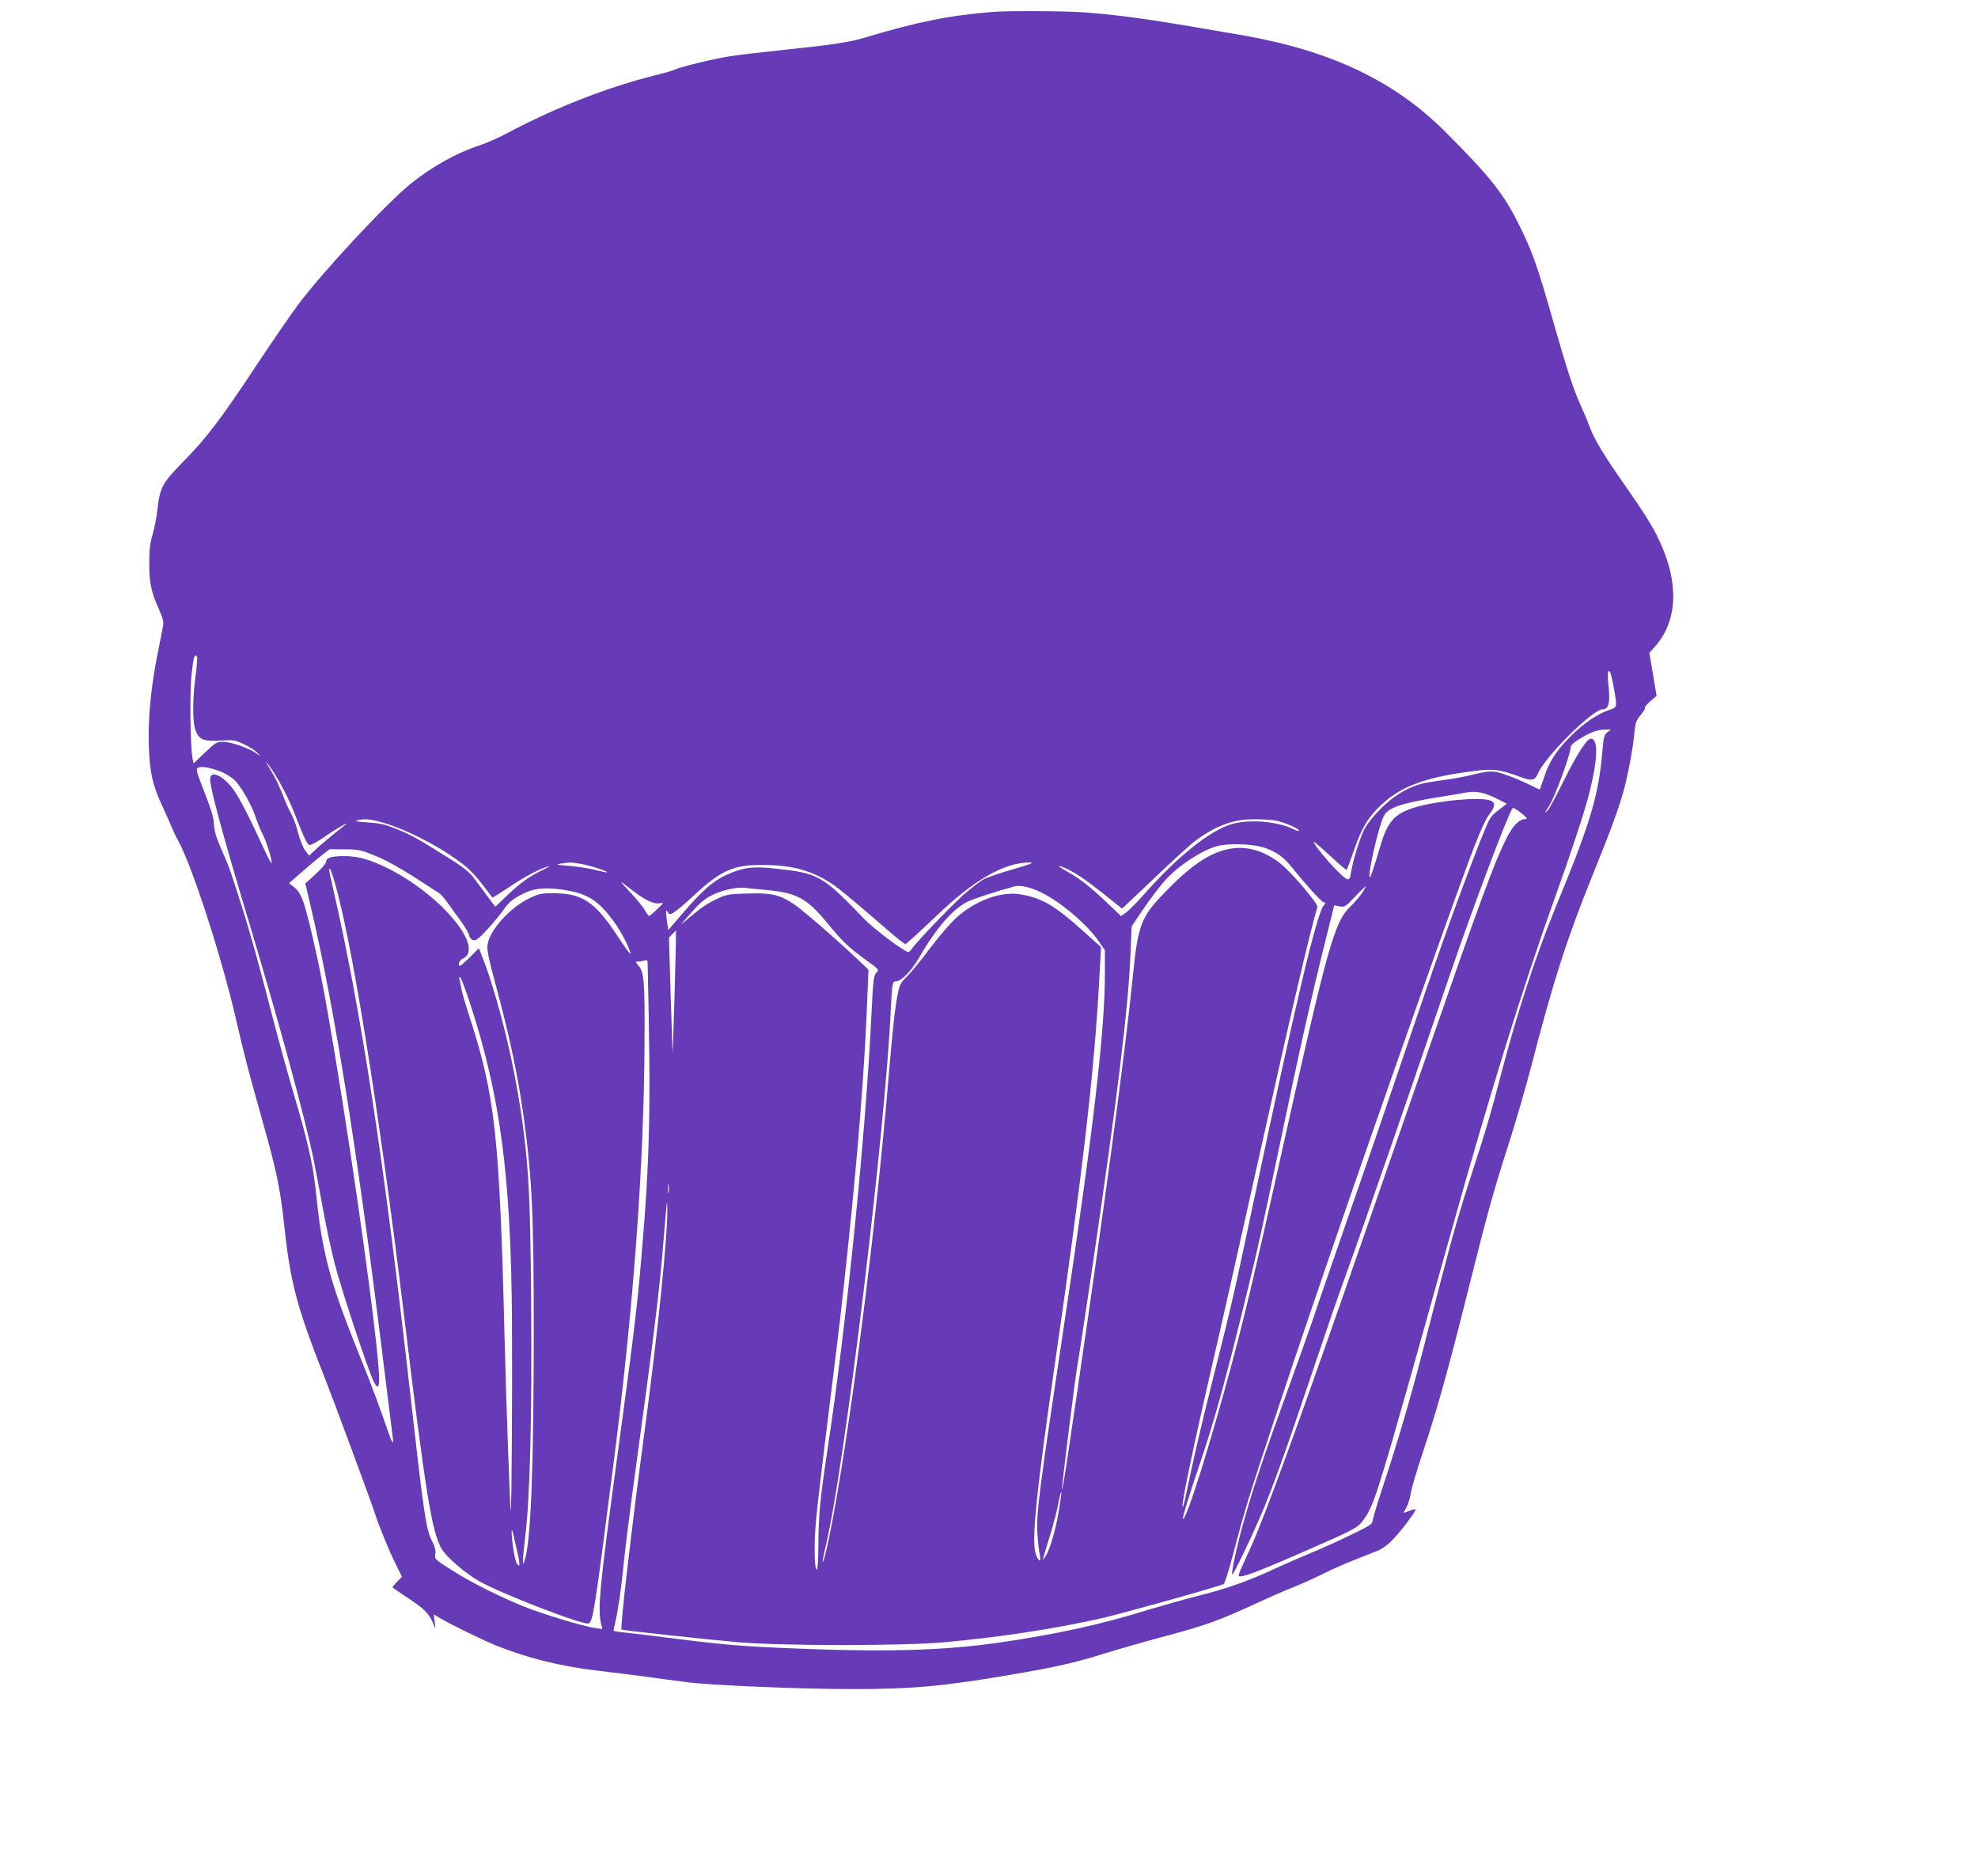 <?xml version="1.0" standalone="no"?>
<!DOCTYPE svg PUBLIC "-//W3C//DTD SVG 20010904//EN"
 "http://www.w3.org/TR/2001/REC-SVG-20010904/DTD/svg10.dtd">
<svg version="1.0" xmlns="http://www.w3.org/2000/svg"
 width="1280pt" height="1214pt" viewBox="0 0 1280 1214"
 preserveAspectRatio="xMidYMid meet">
<g transform="translate(0,1214) scale(0.1,-0.1)"
fill="#673ab7" stroke="none">
<path d="M6425 12063 c-290 -24 -483 -63 -831 -167 -98 -30 -223 -48 -543 -81
-134 -14 -287 -32 -339 -41 -100 -16 -312 -68 -341 -83 -10 -6 -73 -24 -142
-41 -304 -77 -634 -206 -944 -370 -60 -32 -141 -68 -180 -80 -145 -47 -308
-137 -445 -247 -157 -126 -573 -573 -732 -786 -48 -65 -167 -238 -264 -384
-233 -353 -325 -474 -473 -625 -141 -144 -155 -169 -172 -313 -5 -49 -20 -124
-32 -165 -17 -59 -22 -100 -21 -190 0 -125 13 -184 66 -300 20 -44 28 -75 24
-95 -2 -16 -18 -95 -34 -175 -45 -219 -65 -430 -59 -607 6 -172 24 -253 87
-388 23 -50 50 -110 60 -135 10 -25 29 -65 43 -90 89 -160 281 -752 372 -1146
56 -244 80 -335 171 -658 96 -341 116 -439 144 -691 40 -372 81 -523 265 -990
71 -182 290 -774 320 -865 30 -92 93 -246 136 -332 l40 -81 -32 -33 c-18 -19
-31 -35 -28 -37 2 -2 51 -36 109 -74 102 -69 128 -96 157 -168 12 -28 12 -27
6 19 l-6 49 34 -20 c65 -40 295 -152 374 -183 201 -80 412 -132 645 -160 96
-11 240 -29 320 -40 80 -11 199 -27 265 -35 156 -21 737 -45 1077 -45 378 0
581 18 1008 91 301 51 417 77 620 140 90 28 272 80 403 115 251 67 341 100
577 209 80 37 189 85 243 106 53 21 141 61 195 88 53 26 140 65 192 85 52 21
119 47 147 58 34 13 71 39 103 72 53 54 150 182 150 197 0 5 -16 2 -36 -6 -20
-8 -38 -15 -40 -15 -2 0 5 15 16 33 10 17 24 61 30 97 6 36 42 157 80 270 87
259 163 530 296 1063 122 487 156 611 264 947 43 135 103 344 135 465 147 569
230 828 402 1255 119 293 170 433 203 555 27 101 58 268 66 358 6 69 11 83 40
119 19 22 32 44 29 48 -3 5 13 24 35 43 l40 34 -23 139 -24 139 40 45 c141
162 153 401 31 668 -46 102 -88 168 -229 372 -144 206 -195 292 -229 380 -13
36 -38 94 -54 130 -48 103 -97 255 -178 540 -100 352 -133 449 -214 615 -105
217 -190 325 -490 625 -328 327 -737 521 -1305 621 -604 105 -763 128 -1029
149 -118 9 -495 11 -591 3z m-5150 -4173 c3 -5 -1 -62 -10 -127 -20 -157 -20
-301 2 -354 22 -56 52 -68 164 -61 84 5 92 3 152 -26 35 -17 72 -41 83 -54
l19 -22 -31 22 c-47 33 -162 72 -210 72 -41 0 -49 -5 -118 -70 l-73 -70 -7 31
c-15 75 -19 431 -6 548 12 112 20 136 35 111z m9169 -205 c22 -125 23 -121
-33 -140 -73 -24 -166 -88 -247 -169 -92 -93 -138 -163 -170 -261 -15 -44 -28
-81 -29 -83 -1 -1 -15 4 -31 12 -92 48 -219 98 -261 102 -32 4 -73 -1 -123
-14 -42 -11 -111 -25 -155 -32 -44 -6 -111 -16 -148 -22 -109 -16 -216 -75
-313 -172 -50 -50 -90 -102 -107 -136 -30 -62 -74 -206 -84 -275 -4 -32 -10
-45 -22 -45 -18 0 -119 102 -187 191 -59 78 -45 70 79 -44 53 -50 99 -88 102
-86 2 3 24 61 48 130 49 143 93 215 178 293 124 115 273 172 547 210 174 25
207 21 355 -33 69 -26 90 -21 108 21 46 111 355 418 420 418 39 0 50 44 38
150 -9 80 -4 117 11 89 4 -8 15 -54 24 -104z m-42 -283 c-20 -16 -25 -31 -32
-118 -26 -296 -76 -464 -305 -1019 -129 -315 -250 -686 -355 -1090 -61 -235
-93 -345 -175 -595 -87 -267 -133 -426 -213 -735 -33 -126 -85 -329 -116 -450
-80 -309 -155 -563 -241 -825 -41 -124 -77 -241 -80 -260 -5 -35 -9 -37 -143
-102 -75 -37 -186 -87 -247 -112 -60 -25 -174 -74 -252 -110 -176 -81 -298
-124 -506 -177 -89 -23 -227 -62 -307 -86 -303 -95 -597 -159 -970 -213 -367
-52 -741 -62 -1375 -35 -273 12 -402 22 -655 54 -173 22 -348 43 -387 47 -40
3 -73 9 -73 13 0 3 5 24 10 46 21 92 40 223 55 377 9 90 38 325 65 523 135
986 168 1256 194 1580 22 267 23 269 24 209 5 -158 -58 -783 -148 -1454 -83
-619 -158 -1266 -148 -1275 6 -5 561 -65 758 -82 288 -24 1064 -24 1330 0 372
34 715 87 1025 157 136 31 763 207 784 220 7 4 37 101 67 216 71 271 95 348
281 909 247 746 647 1902 1036 2995 239 670 289 798 336 862 38 51 39 75 5 88
-65 25 -345 -1 -489 -45 -131 -40 -178 -93 -224 -255 -35 -118 -63 -202 -67
-198 -15 16 57 332 91 398 27 53 111 82 350 121 72 11 155 25 185 31 66 11
116 0 202 -43 l59 -30 -55 -42 c-54 -42 -55 -44 -120 -207 -122 -311 -254
-676 -421 -1170 -182 -536 -251 -739 -454 -1322 -116 -335 -211 -610 -211
-613 0 -3 -67 -191 -149 -418 -164 -453 -229 -648 -291 -867 -45 -159 -84
-339 -76 -348 6 -5 108 204 181 373 72 166 159 405 325 900 87 259 183 540
215 625 31 85 95 265 142 400 47 135 116 335 155 445 61 175 190 550 388 1130
150 441 382 1056 409 1087 3 3 28 -11 55 -33 34 -27 43 -39 30 -39 -43 0 -81
-38 -126 -126 -77 -152 -163 -385 -508 -1379 -116 -335 -229 -659 -250 -720
-21 -60 -98 -281 -170 -490 -383 -1106 -637 -1805 -727 -2000 -92 -201 -86
-185 -63 -185 31 0 155 49 418 164 320 140 337 149 373 198 77 107 82 124 570
1868 251 898 473 1611 669 2155 98 271 196 567 224 681 56 220 60 354 11 354
-26 0 -91 -101 -174 -269 -45 -90 -90 -175 -101 -188 -28 -35 -25 -21 4 21 36
54 137 327 140 381 1 13 22 32 63 57 68 41 110 56 163 57 l35 1 -23 -18z
m-8599 -312 c50 -88 81 -154 139 -305 29 -73 49 -111 60 -113 9 -2 52 21 95
51 66 46 159 101 143 84 -3 -2 -39 -32 -80 -64 -41 -33 -94 -78 -117 -100
l-43 -40 -25 33 c-14 19 -34 69 -45 112 -11 44 -31 99 -44 123 -14 24 -39 80
-56 124 -17 44 -43 100 -57 125 -15 25 -33 56 -41 70 l-14 25 20 -25 c12 -14
41 -59 65 -100z m-377 58 c32 -12 75 -39 95 -59 42 -42 109 -162 134 -239 10
-30 30 -80 46 -111 27 -54 64 -177 56 -185 -2 -2 -21 33 -42 78 -101 221 -167
348 -208 404 -69 90 -147 123 -147 60 0 -58 82 -360 240 -886 194 -644 360
-1251 425 -1551 13 -64 40 -206 60 -315 19 -110 55 -278 79 -374 42 -166 217
-695 254 -769 53 -106 47 27 -24 584 -99 764 -265 1815 -344 2171 -77 345 -95
400 -146 443 l-33 26 82 72 c45 40 104 89 131 110 l49 38 96 -1 c89 0 104 -3
198 -41 63 -25 156 -76 245 -133 79 -51 153 -99 166 -107 13 -8 38 -35 55 -60
18 -25 55 -77 84 -116 29 -39 55 -83 58 -98 4 -16 15 -29 28 -33 17 -4 35 10
92 71 38 42 84 98 102 124 37 54 69 79 148 115 66 30 154 33 278 10 127 -25
194 -70 287 -196 48 -64 110 -185 110 -212 0 -7 -37 43 -82 112 -149 227 -230
280 -423 280 -71 0 -89 -4 -150 -33 -126 -61 -256 -205 -270 -300 -5 -33 6
-86 49 -246 92 -339 148 -601 185 -871 55 -399 65 -627 65 -1415 -1 -845 -18
-1299 -55 -1439 -20 -75 -20 -25 0 141 31 253 44 780 38 1523 -5 639 -14 833
-52 1127 -34 260 -97 566 -171 820 -40 137 -58 192 -103 307 l-12 30 -57 -57
c-32 -31 -61 -57 -65 -57 -17 0 -5 36 15 45 161 71 -170 450 -531 609 -92 41
-156 56 -239 56 -79 0 -112 -11 -112 -38 0 -9 -30 -44 -67 -78 l-67 -61 37
-159 c150 -640 296 -1549 457 -2849 38 -308 71 -573 73 -588 5 -37 -7 -22 -26
33 -54 159 -117 328 -188 503 -143 354 -197 519 -238 727 -19 100 -25 138 -51
375 -18 153 -51 297 -133 575 -42 140 -119 422 -171 625 -52 204 -126 469
-165 590 -83 262 -87 273 -141 395 -29 66 -43 112 -45 150 -3 56 -12 85 -81
263 -32 83 -36 100 -24 108 20 13 75 4 146 -23z m1026 -324 c150 -38 371 -148
519 -258 79 -58 106 -88 215 -234 1 -2 51 29 110 68 103 70 201 121 254 134
14 4 -3 -7 -37 -23 -86 -41 -145 -83 -233 -167 l-75 -72 -46 62 c-25 33 -64
86 -86 116 -31 43 -66 72 -149 125 -216 136 -265 163 -356 200 -77 31 -109 38
-188 43 -63 4 -87 8 -70 13 41 12 79 10 142 -7z m5810 5 c55 -12 154 -56 145
-65 -3 -3 -18 1 -34 9 -102 52 -291 68 -403 34 -139 -41 -350 -209 -560 -447
-46 -52 -100 -107 -119 -122 l-36 -26 -75 71 c-112 108 -192 172 -265 212 -73
41 -84 53 -27 30 64 -27 135 -75 256 -171 l117 -94 206 195 c113 108 231 216
263 240 100 77 199 123 300 138 55 9 182 6 232 -4z m-70 -178 c77 -30 114 -57
166 -121 102 -126 197 -230 211 -230 11 0 11 -3 -3 -19 -44 -49 -182 -629
-446 -1881 -139 -657 -147 -692 -274 -1195 -83 -332 -121 -497 -177 -765 -7
-36 -15 -58 -17 -49 -5 27 74 405 194 924 64 275 196 865 295 1310 215 969
333 1473 384 1646 6 20 -167 224 -238 280 -101 81 -212 115 -319 98 -124 -20
-239 -92 -396 -249 -191 -191 -206 -229 -242 -585 -49 -486 -180 -1460 -359
-2680 -79 -537 -94 -635 -98 -631 -5 4 84 716 97 788 6 29 46 294 90 588 171
1160 241 1728 256 2095 l7 170 50 75 c67 100 132 187 176 233 85 92 235 188
328 212 84 21 241 14 315 -14z m-4434 -101 c58 -10 178 -48 170 -55 -2 -2 -36
6 -77 16 -40 10 -117 22 -170 26 -78 6 -89 9 -56 14 62 10 66 10 133 -1z
m2801 -34 c-80 -23 -165 -52 -190 -64 -24 -12 -85 -59 -136 -104 -92 -84 -303
-304 -330 -345 -9 -13 -20 -23 -25 -23 -25 0 -222 147 -288 216 -271 282 -292
294 -587 325 -135 14 -200 5 -305 -44 -86 -39 -155 -101 -283 -250 l-90 -105
-7 41 c-3 23 -7 53 -7 67 0 22 1 23 10 8 9 -16 13 -17 37 -4 15 8 73 56 127
107 180 167 260 203 450 202 198 -1 324 -37 462 -131 32 -22 137 -109 233
-192 96 -84 187 -161 202 -171 l27 -19 38 32 c21 18 92 85 159 148 246 236
439 347 604 349 37 0 19 -8 -101 -43z m-4406 -43 c112 -343 298 -1493 462
-2848 139 -1150 180 -1405 245 -1511 35 -55 153 -156 243 -207 145 -82 680
-288 707 -272 28 17 39 87 159 1025 130 1008 199 1948 202 2745 2 376 -3 445
-38 485 -21 25 -21 29 -6 28 10 -1 28 2 41 6 18 6 22 4 23 -16 22 -962 15
-1256 -42 -1923 -26 -303 -54 -534 -149 -1230 -119 -874 -133 -1020 -111
-1119 l9 -38 -46 7 c-82 12 -346 92 -464 140 -169 70 -340 155 -465 235 -110
70 -112 71 -106 104 4 24 -3 48 -25 92 -35 70 -52 187 -132 899 -174 1555
-325 2541 -511 3343 -10 45 -19 87 -19 92 0 22 8 8 23 -37z m1975 -121 c62
-44 112 -64 139 -57 13 3 23 3 23 0 0 -5 -78 -78 -89 -82 -3 -2 -17 16 -29 38
-13 23 -58 78 -100 122 -55 58 -65 71 -34 47 24 -19 65 -50 90 -68z m2608 14
c124 -59 301 -209 375 -318 l39 -57 0 -158 c0 -359 -76 -1013 -260 -2238 -168
-1117 -184 -1245 -177 -1375 3 -52 10 -114 15 -138 12 -55 -7 -52 -26 4 -28
81 4 400 128 1254 175 1210 252 1874 283 2453 l12 218 -113 102 c-185 166
-267 215 -404 239 -129 23 -296 -38 -423 -154 -38 -35 -113 -123 -168 -196
-55 -74 -121 -155 -148 -181 -45 -44 -48 -52 -63 -131 -18 -102 -28 -194 -61
-580 -70 -822 -203 -1901 -321 -2600 -42 -253 -91 -486 -100 -477 -2 2 7 51
21 109 123 523 384 2681 420 3473 8 163 10 175 35 175 31 0 97 67 142 144 115
199 220 321 317 370 39 20 203 73 306 100 40 10 97 -3 171 -38z m2076 -8 c-17
-24 -49 -61 -72 -83 -106 -101 -148 -253 -451 -1615 -157 -705 -225 -997 -310
-1315 -142 -533 -305 -1053 -324 -1033 -5 5 45 169 115 373 77 226 151 489
255 910 108 437 126 515 241 1065 153 730 210 986 321 1433 l47 189 35 -7 c33
-6 38 -3 100 63 36 38 68 68 69 66 2 -1 -10 -22 -26 -46z m-3845 22 c189 -17
255 -54 385 -211 100 -122 144 -164 256 -244 82 -59 82 -59 63 -79 -17 -19
-21 -47 -31 -256 -36 -773 -160 -2004 -285 -2830 -48 -319 -58 -422 -59 -612
-1 -107 -5 -167 -11 -165 -15 5 -18 165 -5 312 6 72 42 380 80 685 75 602 84
680 130 1115 64 617 103 1114 120 1525 l10 245 -67 64 c-153 144 -362 325
-418 362 -91 60 -144 72 -299 67 -122 -3 -135 -6 -196 -35 -70 -33 -98 -53
-182 -123 l-53 -45 34 40 c85 100 118 129 178 157 70 32 150 48 203 43 19 -3
85 -9 147 -15z m-602 -690 c-7 -234 -13 -396 -13 -360 -1 36 -7 217 -13 404
l-10 338 22 24 c12 13 23 23 24 21 1 -1 -4 -193 -10 -427z m-1325 -37 c197
-601 266 -1117 273 -2048 3 -434 -2 -1249 -8 -1244 -4 5 -30 719 -40 1129 -32
1296 -61 1559 -225 2065 -27 83 -52 168 -55 190 -4 22 -9 48 -12 59 -3 11 -1
16 5 12 6 -3 33 -77 62 -163z m1287 -1230 c-2 -16 -4 -5 -4 22 0 28 2 40 4 28
2 -13 2 -35 0 -50z m2523 -2070 c-22 -128 -60 -250 -87 -288 l-15 -20 5 20 c3
11 23 79 45 150 22 72 45 163 52 203 7 39 15 70 18 67 2 -2 -6 -62 -18 -132z
m-3500 -265 c10 -43 14 -78 9 -78 -15 0 -27 35 -38 113 -14 97 -13 152 1 87 5
-25 18 -80 28 -122z"/>
</g>
</svg>
